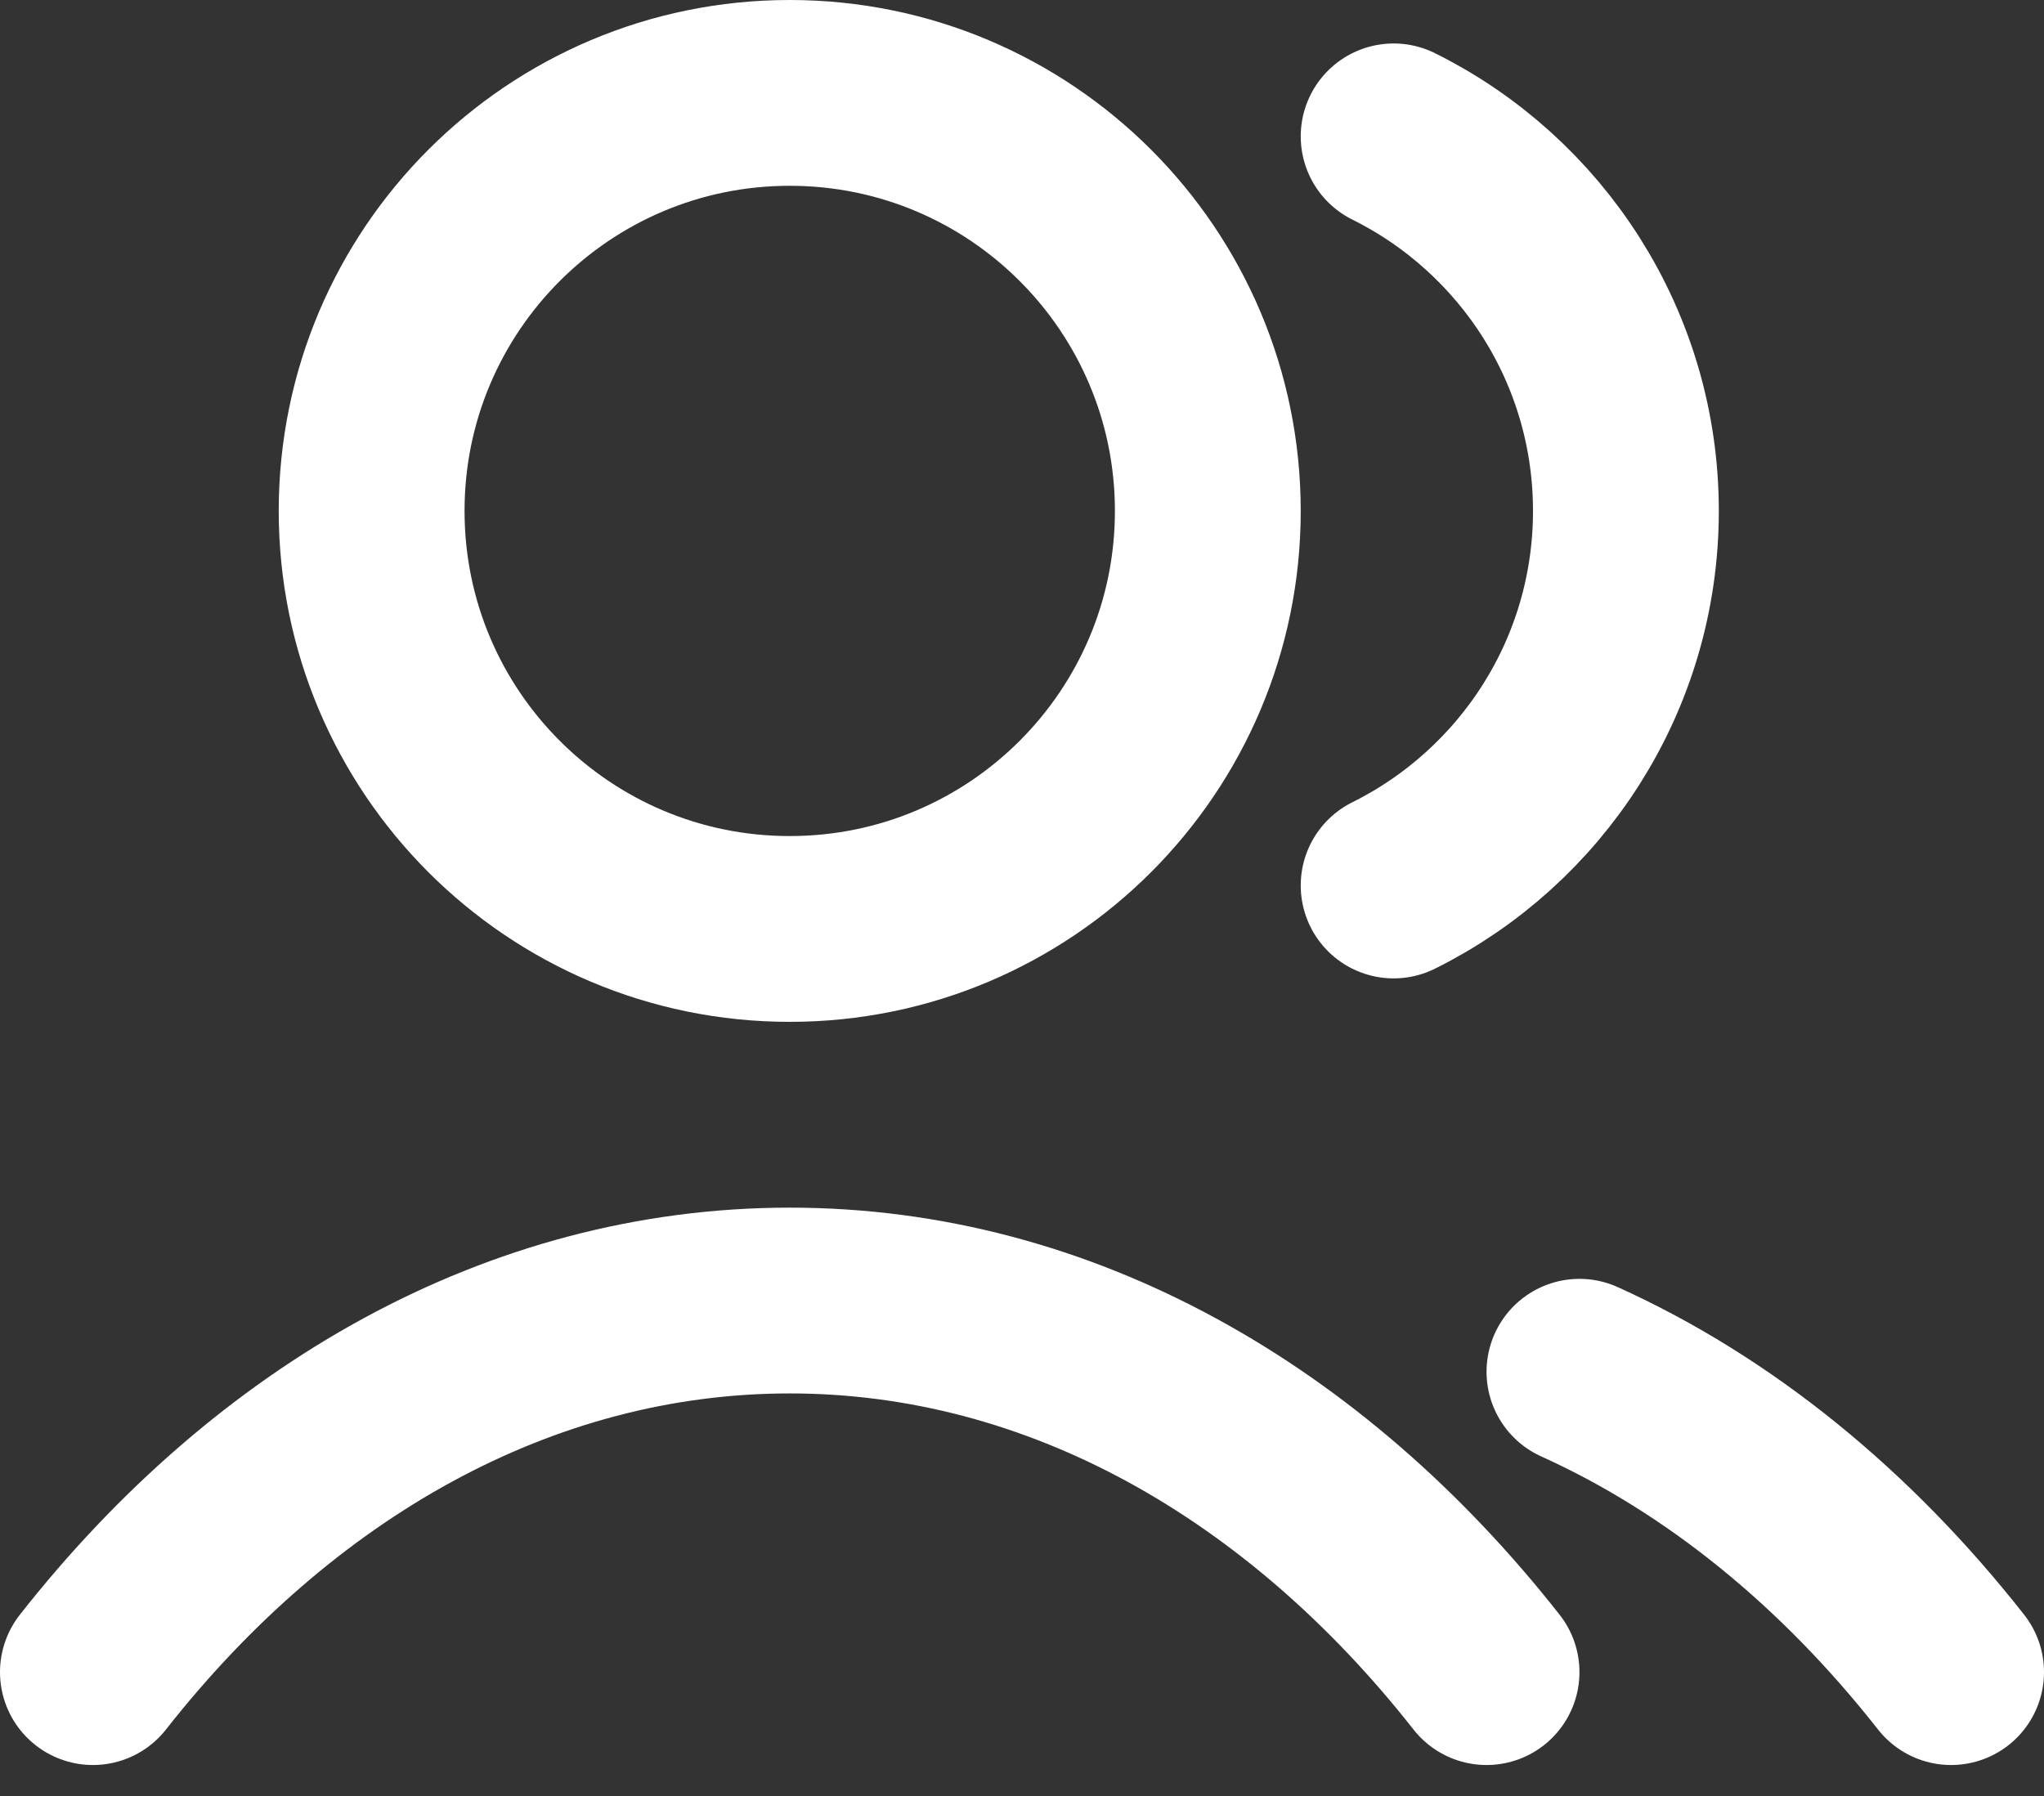 <svg width="33" height="29" viewBox="0 0 33 29" fill="none" xmlns="http://www.w3.org/2000/svg">
<rect x="0" y="0" width="33" height="29" fill="#333333" stroke="none"/>
<path d="M22.5 2.202C24.723 3.306 26.25 5.6 26.25 8.25C26.25 10.9 24.723 13.194 22.5 14.298M25.5 22.15C27.767 23.175 29.809 24.848 31.5 27M1.5 27C4.42 23.284 8.384 21 12.75 21C17.116 21 21.08 23.284 24 27M19.5 8.25C19.5 11.978 16.478 15 12.75 15C9.022 15 6 11.978 6 8.25C6 4.522 9.022 1.5 12.75 1.5C16.478 1.5 19.5 4.522 19.5 8.25Z" stroke="white" stroke-width="3" stroke-linecap="round" stroke-linejoin="round"/>
</svg>
